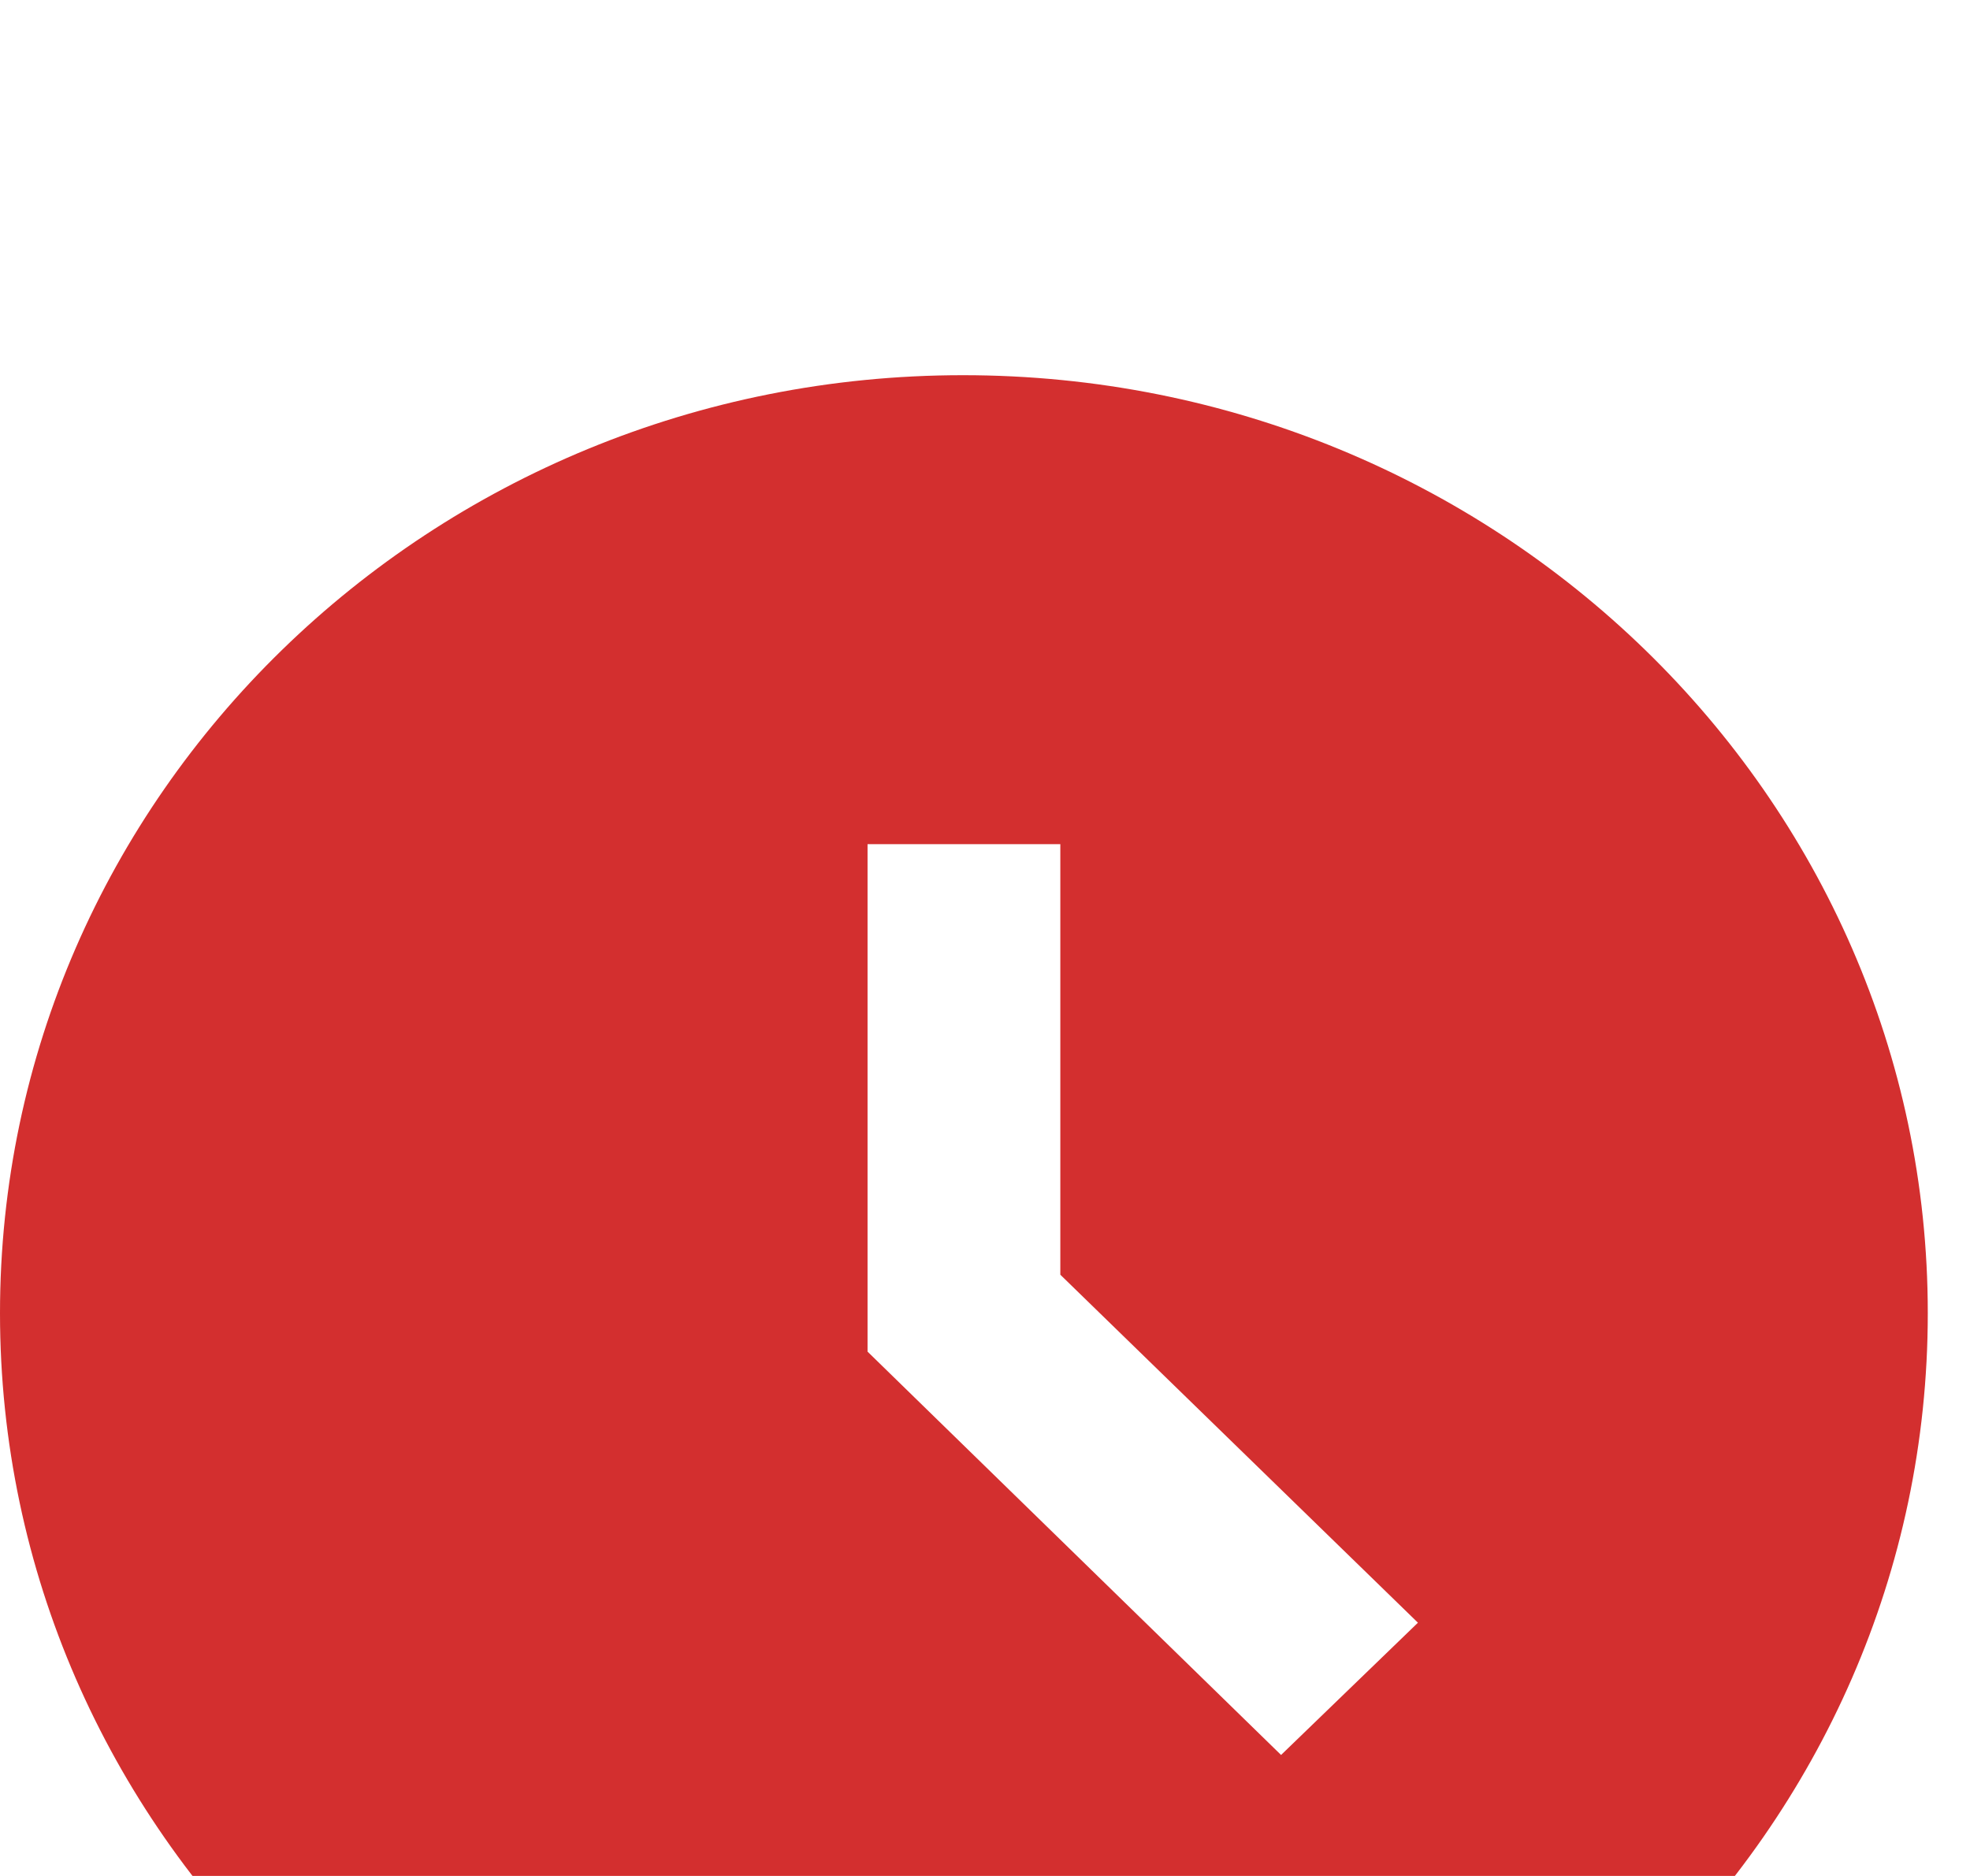 <svg width="21" height="20" viewBox="0 0 21 20" fill="none" xmlns="http://www.w3.org/2000/svg">
<g filter="url(#filter0_i_3322_10688)">
<path d="M10.265 0C4.593 0 0 4.48 0 10C0 15.52 4.593 20 10.265 20C15.947 20 20.55 15.52 20.55 10C20.55 4.48 15.947 0 10.265 0ZM13.656 14.71L9.248 10.41V5H11.303V9.59L15.115 13.3L13.656 14.71Z" fill="#D32F2F"/>
</g>
<defs>
<filter id="filter0_i_3322_10688" x="0" y="0" width="20.55" height="24" filterUnits="userSpaceOnUse" color-interpolation-filters="sRGB">
<feFlood flood-opacity="0" result="BackgroundImageFix"/>
<feBlend mode="normal" in="SourceGraphic" in2="BackgroundImageFix" result="shape"/>
<feColorMatrix in="SourceAlpha" type="matrix" values="0 0 0 0 0 0 0 0 0 0 0 0 0 0 0 0 0 0 127 0" result="hardAlpha"/>
<feOffset dy="4"/>
<feGaussianBlur stdDeviation="2"/>
<feComposite in2="hardAlpha" operator="arithmetic" k2="-1" k3="1"/>
<feColorMatrix type="matrix" values="0 0 0 0 0 0 0 0 0 0 0 0 0 0 0 0 0 0 0.25 0"/>
<feBlend mode="normal" in2="shape" result="effect1_innerShadow_3322_10688"/>
</filter>
</defs>
</svg>
